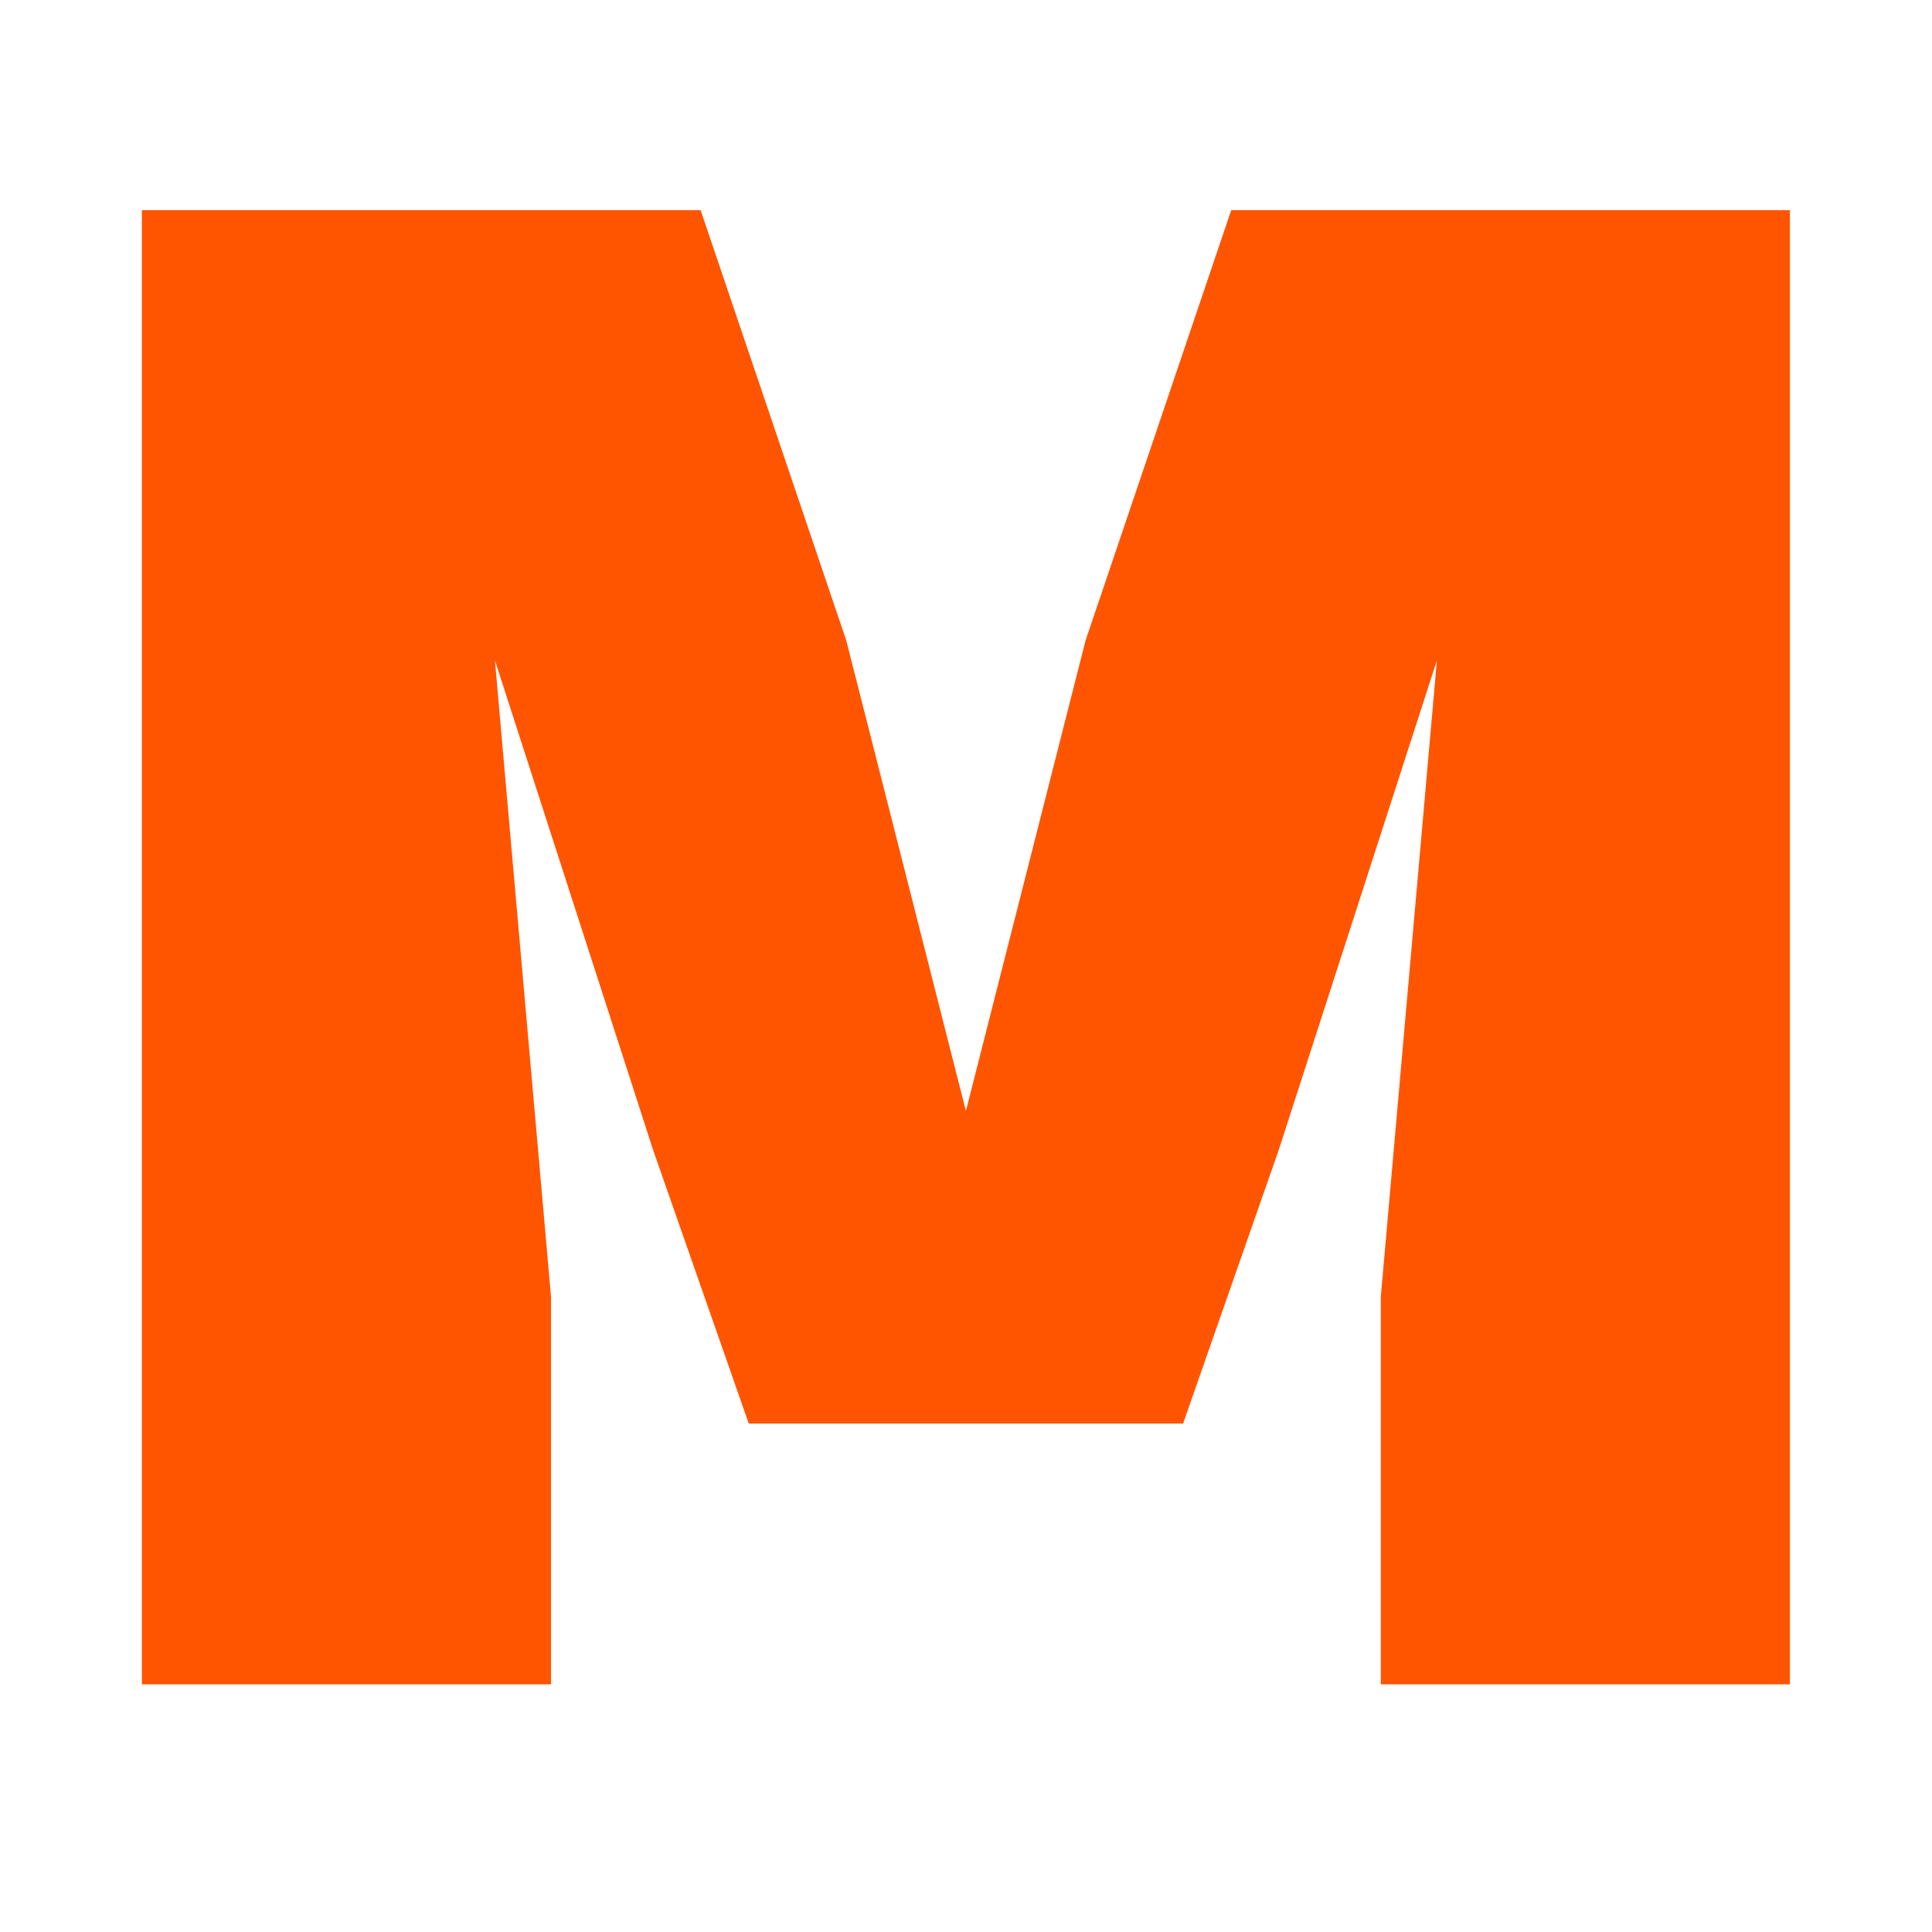 <svg width="256" height="256" viewBox="0 0 256 256" fill="none" xmlns="http://www.w3.org/2000/svg">
<g clip-path="url(#clip0_1315_90602)">
<path d="M71.829 222V171.888L63.477 77.136L87.669 152.016L100.053 187.44H155.925L168.309 152.016L192.501 77.136L184.149 171.888V222H235.989V29.04H163.989L144.981 85.2L127.989 152.016L110.997 85.2L91.989 29.04H19.989V222H71.829Z" fill="#FF5500"/>
<path d="M71.829 222V223.185H73.014V222H71.829ZM71.829 171.888H73.014V171.836L73.009 171.784L71.829 171.888ZM63.477 77.136L64.605 76.772L62.296 77.24L63.477 77.136ZM87.669 152.016L86.541 152.38L86.545 152.394L86.55 152.407L87.669 152.016ZM100.053 187.44L98.934 187.831L99.212 188.625H100.053V187.44ZM155.925 187.44V188.625H156.766L157.044 187.831L155.925 187.44ZM168.309 152.016L169.428 152.407L169.432 152.394L169.437 152.38L168.309 152.016ZM192.501 77.136L193.681 77.24L191.373 76.772L192.501 77.136ZM184.149 171.888L182.968 171.784L182.964 171.836V171.888H184.149ZM184.149 222H182.964V223.185H184.149V222ZM235.989 222V223.185H237.174V222H235.989ZM235.989 29.04H237.174V27.855H235.989V29.04ZM163.989 29.04V27.855H163.139L162.866 28.66L163.989 29.04ZM144.981 85.2L143.858 84.82L143.843 84.864L143.832 84.908L144.981 85.2ZM127.989 152.016L126.84 152.308H129.137L127.989 152.016ZM110.997 85.2L112.145 84.908L112.134 84.864L112.119 84.82L110.997 85.2ZM91.989 29.04L93.111 28.66L92.839 27.855H91.989V29.04ZM19.989 29.04V27.855H18.804V29.04H19.989ZM19.989 222H18.804V223.185H19.989V222ZM73.014 222V171.888H70.644V222H73.014ZM73.009 171.784L64.657 77.032L62.296 77.24L70.648 171.992L73.009 171.784ZM62.349 77.5L86.541 152.38L88.796 151.652L64.605 76.772L62.349 77.5ZM86.55 152.407L98.934 187.831L101.172 187.049L88.787 151.625L86.55 152.407ZM100.053 188.625H155.925V186.255H100.053V188.625ZM157.044 187.831L169.428 152.407L167.19 151.625L154.806 187.049L157.044 187.831ZM169.437 152.38L193.629 77.5L191.373 76.772L167.181 151.652L169.437 152.38ZM191.32 77.032L182.968 171.784L185.329 171.992L193.681 77.24L191.32 77.032ZM182.964 171.888V222H185.334V171.888H182.964ZM184.149 223.185H235.989V220.815H184.149V223.185ZM237.174 222V29.04H234.804V222H237.174ZM235.989 27.855H163.989V30.225H235.989V27.855ZM162.866 28.66L143.858 84.82L146.103 85.58L165.111 29.42L162.866 28.66ZM143.832 84.908L126.84 151.724L129.137 152.308L146.129 85.492L143.832 84.908ZM129.137 151.724L112.145 84.908L109.848 85.492L126.84 152.308L129.137 151.724ZM112.119 84.82L93.111 28.66L90.866 29.42L109.874 85.58L112.119 84.82ZM91.989 27.855H19.989V30.225H91.989V27.855ZM18.804 29.04V222H21.174V29.04H18.804ZM19.989 223.185H71.829V220.815H19.989V223.185Z" fill="#FF5500"/>
</g>
<defs>
<clipPath id="clip0_1315_90602">
<rect width="256" height="256" fill="white"/>
</clipPath>
</defs>
</svg>
